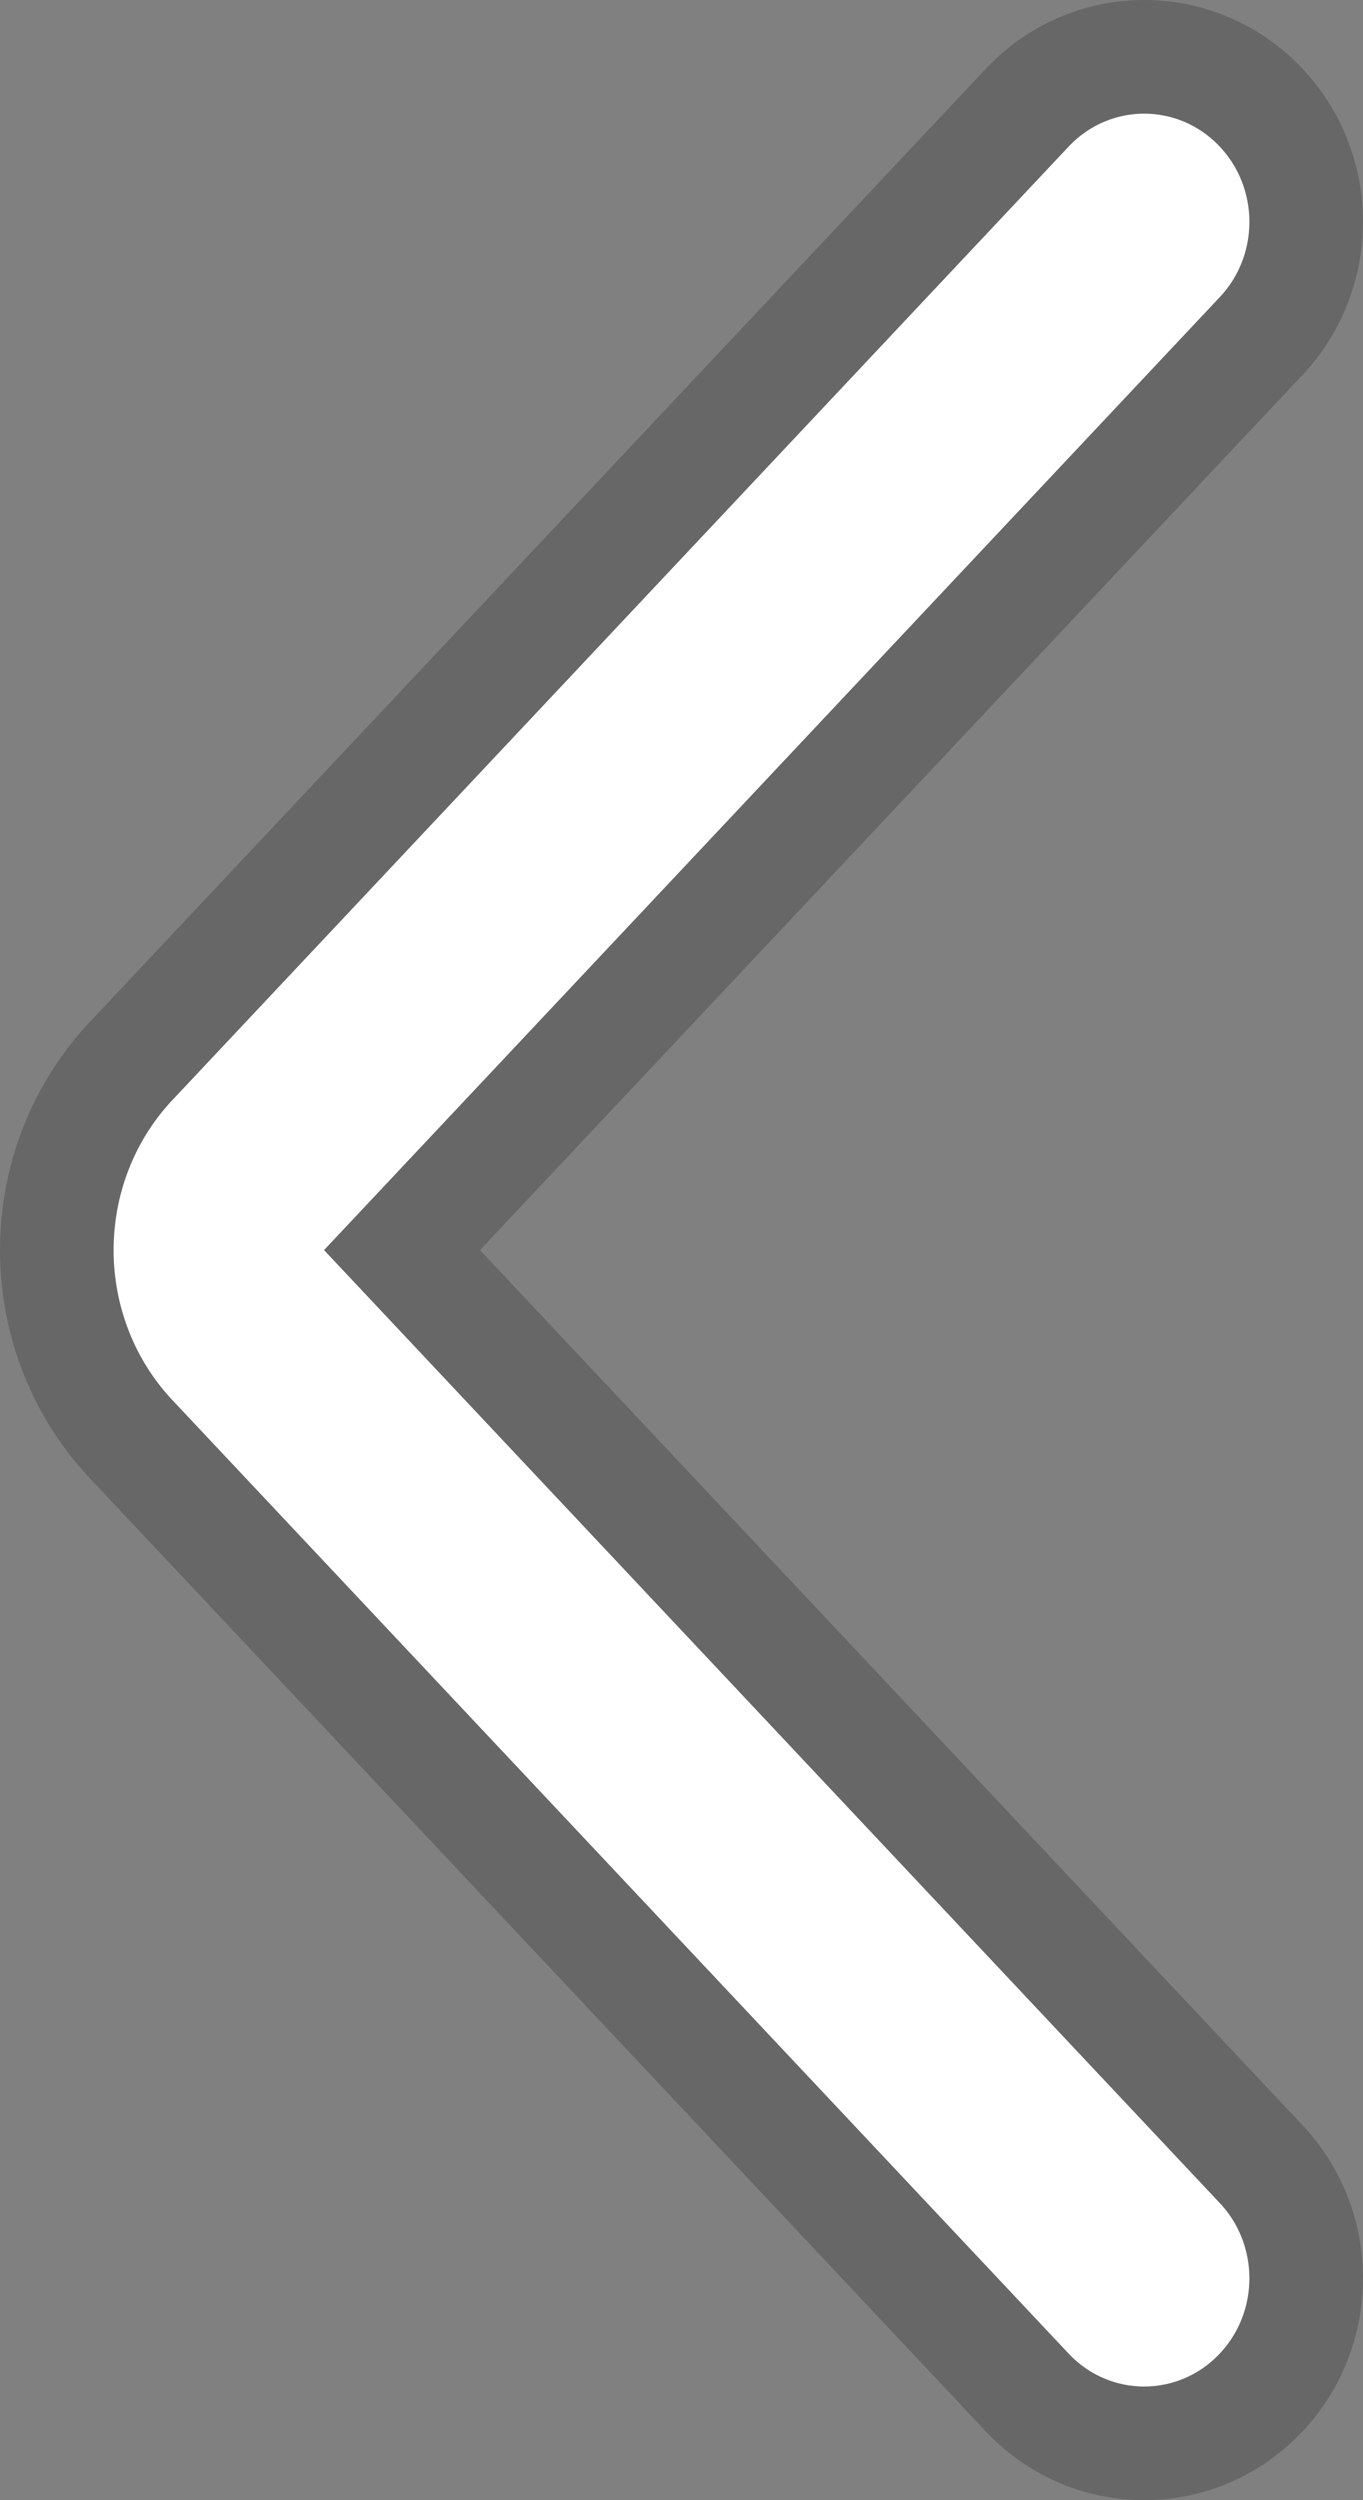 <svg viewBox="0 0 24 44" fill="none" xmlns="http://www.w3.org/2000/svg">
<rect x="0" y="0" width="24" height="44" fill="#808080" stroke="none"/>
<path d="M21.457 5.252C22.181 4.508 22.181 3.302 21.457 2.558C20.734 1.814 19.56 1.814 18.837 2.558L3.086 19.306C1.638 20.794 1.638 23.206 3.086 24.694L18.837 41.442C19.56 42.186 20.734 42.186 21.457 41.442C22.181 40.698 22.181 39.492 21.457 38.748L5.706 22L21.457 5.252Z" fill="white"/>
<path d="M18.108 1.873L18.114 1.867L18.12 1.861C19.236 0.713 21.058 0.713 22.174 1.861C23.273 2.99 23.275 4.81 22.18 5.942L7.079 22L22.18 38.058C23.275 39.19 23.273 41.01 22.174 42.139C21.058 43.287 19.236 43.287 18.12 42.139L18.114 42.133L18.108 42.127L2.362 25.385C0.546 23.51 0.546 20.49 2.362 18.615L18.108 1.873Z" stroke="#1A1A1A" stroke-opacity="0.24" stroke-width="2"/>
</svg>
